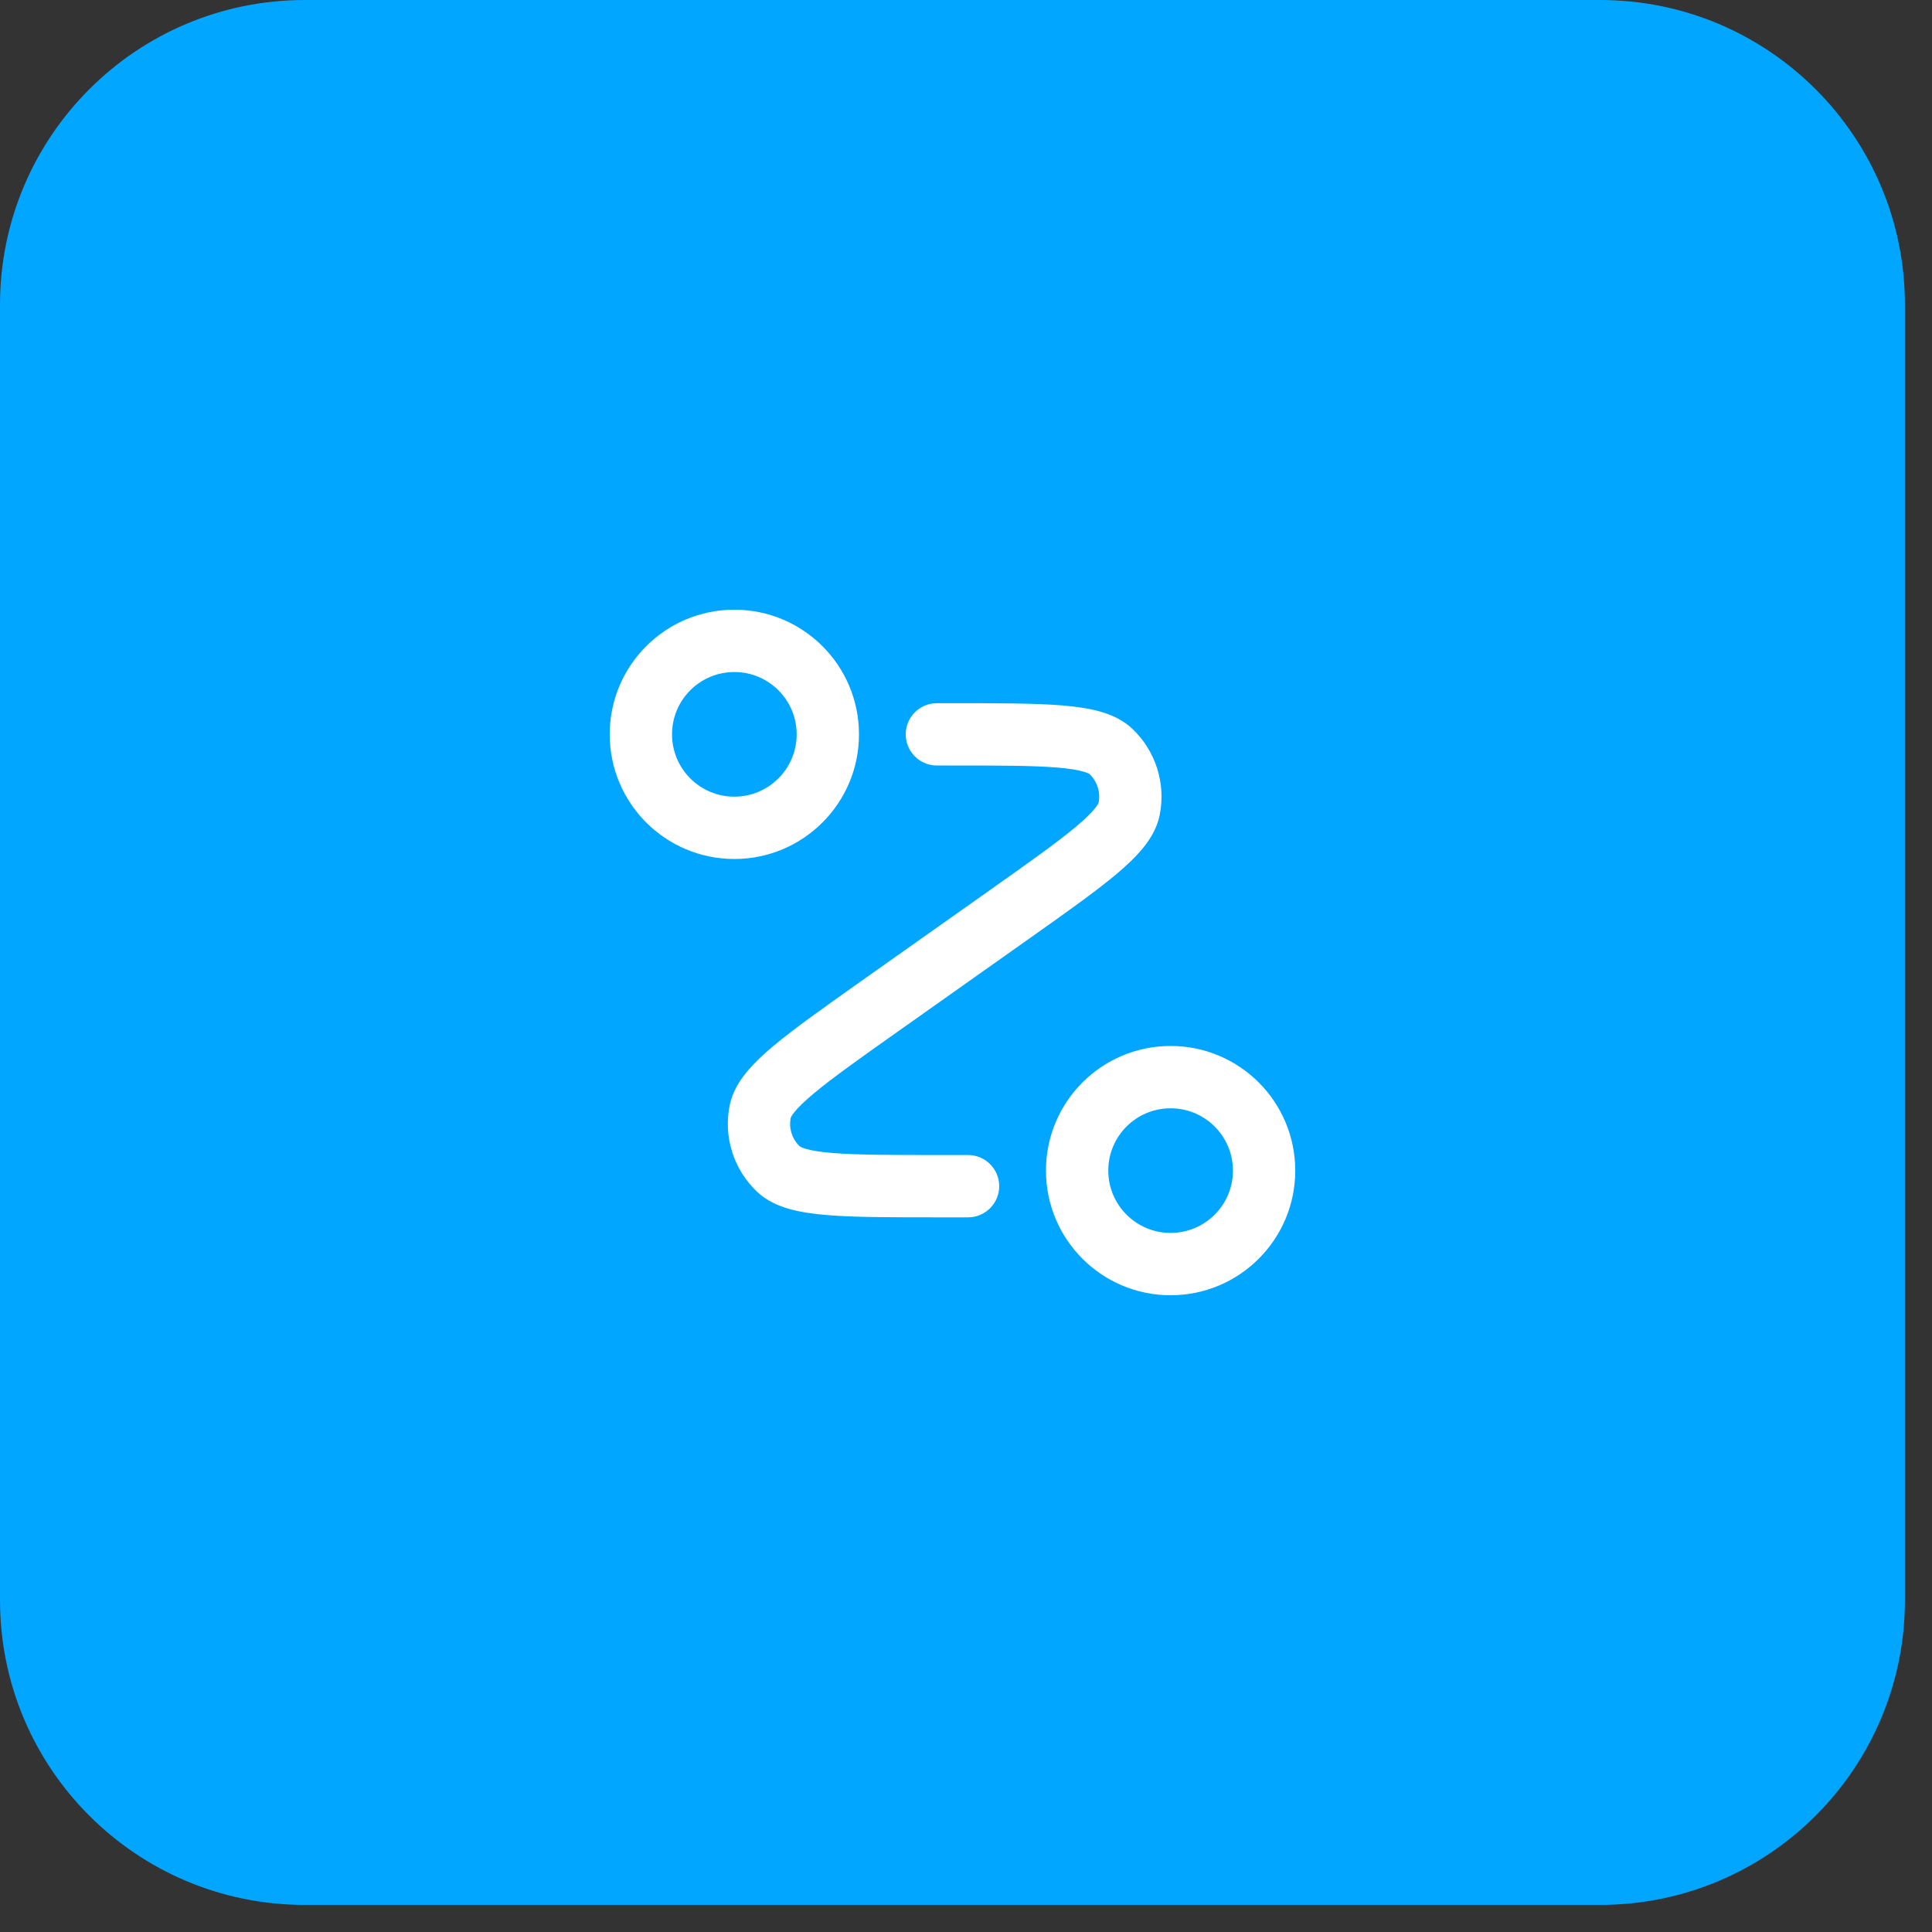 <svg width="62" height="62" viewBox="0 0 62 62" fill="none" xmlns="http://www.w3.org/2000/svg">
<rect x="0" y="0" width="62" height="62" fill="#333333" stroke="none"/>
<path d="M0 9.781C0 4.379 4.379 0 9.781 0H51.35C56.752 0 61.131 4.379 61.131 9.781V51.35C61.131 56.752 56.752 61.131 51.35 61.131H9.781C4.379 61.131 0 56.752 0 51.35V9.781Z" fill="#00A6FF"/>
<path fill-rule="evenodd" clip-rule="evenodd" d="M23.566 21.566C22.461 21.566 21.566 22.461 21.566 23.566C21.566 24.67 22.461 25.566 23.566 25.566C24.67 25.566 25.566 24.67 25.566 23.566C25.566 22.461 24.67 21.566 23.566 21.566ZM19.566 23.566C19.566 21.356 21.356 19.566 23.566 19.566C25.775 19.566 27.566 21.356 27.566 23.566C27.566 25.775 25.775 27.566 23.566 27.566C21.356 27.566 19.566 25.775 19.566 23.566ZM33.919 24.631C33.135 24.566 32.042 24.566 30.5 24.566H30.066C29.513 24.566 29.066 24.118 29.066 23.566C29.066 23.013 29.513 22.566 30.066 22.566L30.55 22.566C32.031 22.566 33.207 22.566 34.082 22.637C34.528 22.674 34.94 22.732 35.302 22.834C35.662 22.936 36.033 23.099 36.337 23.386C37.086 24.096 37.419 25.141 37.216 26.154C37.134 26.564 36.925 26.911 36.69 27.202C36.454 27.494 36.151 27.78 35.808 28.067C35.135 28.631 34.175 29.31 32.966 30.165L28.861 33.069C27.601 33.96 26.709 34.592 26.107 35.097C25.808 35.347 25.616 35.538 25.497 35.685C25.398 35.807 25.377 35.866 25.375 35.873C25.309 36.208 25.419 36.554 25.667 36.79C25.672 36.793 25.723 36.83 25.874 36.872C26.057 36.924 26.324 36.969 26.712 37C27.496 37.065 28.589 37.066 30.131 37.066H31.066C31.618 37.066 32.066 37.513 32.066 38.066C32.066 38.618 31.618 39.066 31.066 39.066H30.081C28.6 39.066 27.424 39.066 26.549 38.994C26.103 38.957 25.691 38.899 25.329 38.797C24.969 38.695 24.598 38.532 24.295 38.245C23.545 37.535 23.212 36.49 23.415 35.477C23.497 35.067 23.706 34.72 23.941 34.429C24.177 34.137 24.48 33.851 24.823 33.564C25.496 33 26.456 32.321 27.665 31.465L31.77 28.562C33.03 27.671 33.922 27.039 34.524 26.534C34.823 26.284 35.015 26.093 35.134 25.946C35.233 25.824 35.254 25.765 35.256 25.758C35.322 25.423 35.212 25.077 34.964 24.841C34.959 24.837 34.908 24.801 34.757 24.759C34.574 24.707 34.307 24.662 33.919 24.631ZM37.566 35.566C36.461 35.566 35.566 36.461 35.566 37.566C35.566 38.67 36.461 39.566 37.566 39.566C38.67 39.566 39.566 38.67 39.566 37.566C39.566 36.461 38.67 35.566 37.566 35.566ZM33.566 37.566C33.566 35.356 35.356 33.566 37.566 33.566C39.775 33.566 41.566 35.356 41.566 37.566C41.566 39.775 39.775 41.566 37.566 41.566C35.356 41.566 33.566 39.775 33.566 37.566Z" fill="white"/>
</svg>
